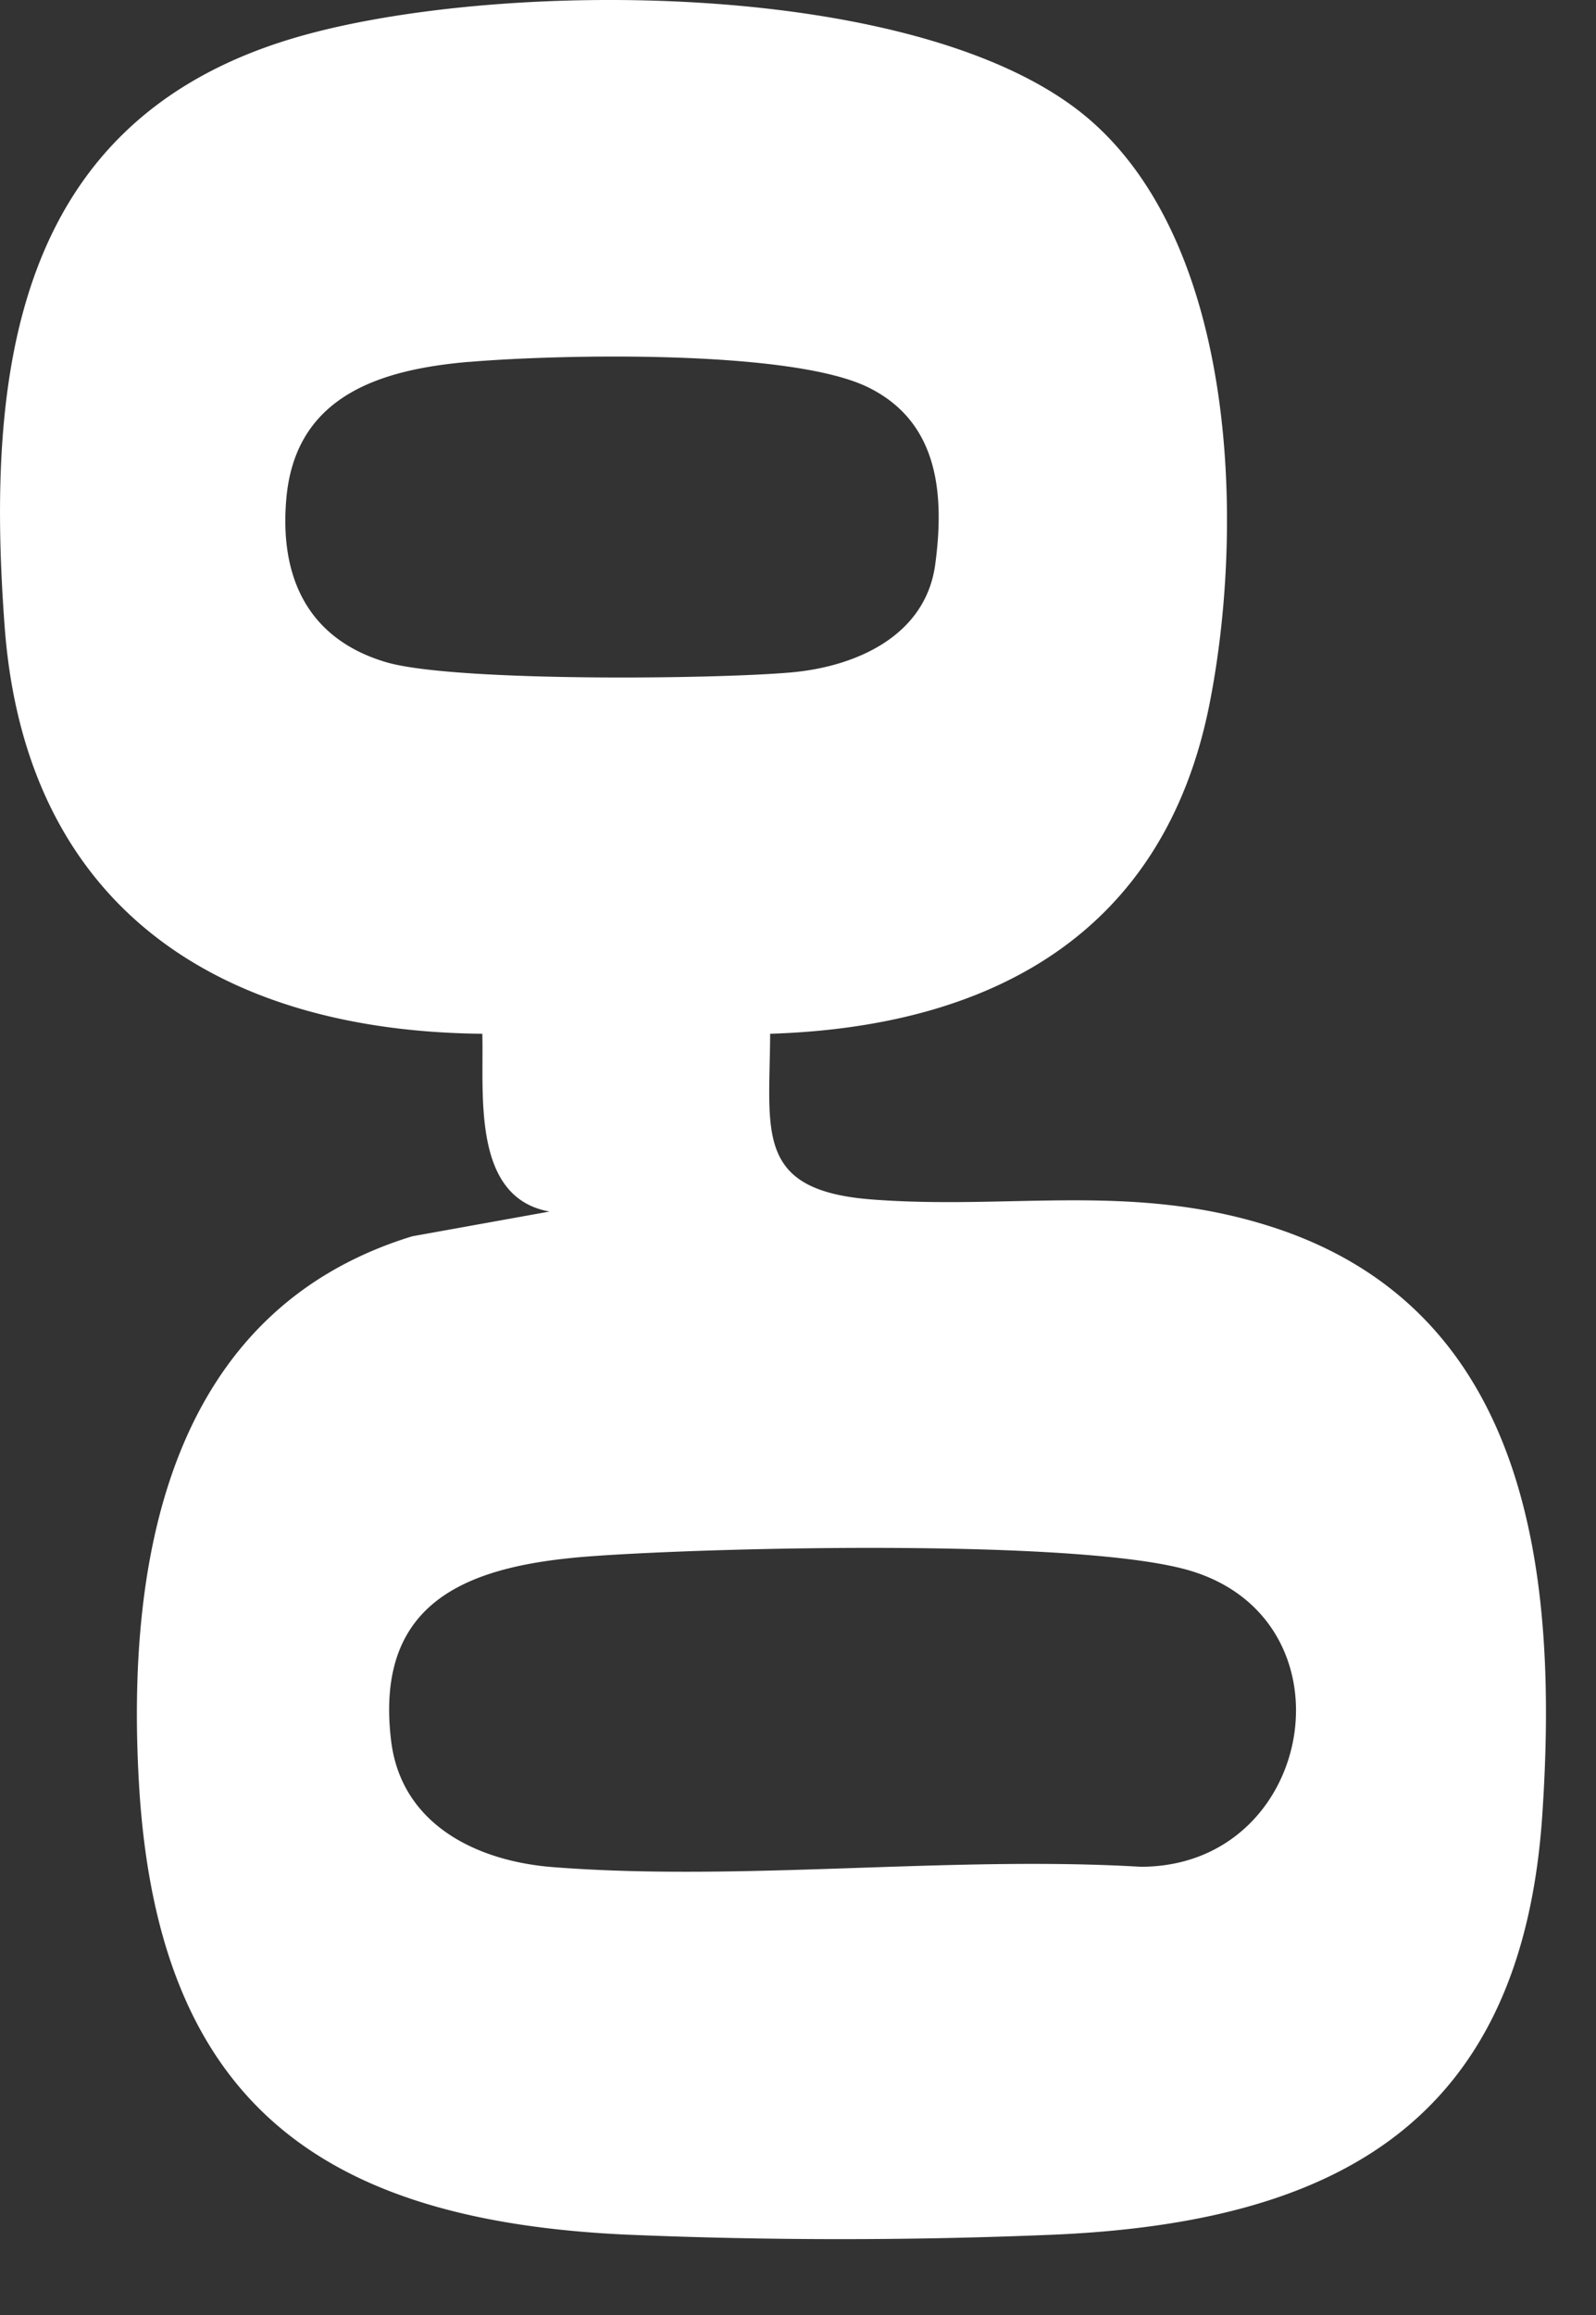 <svg xmlns="http://www.w3.org/2000/svg" width="20" height="29" fill="none"><rect width="100%" height="100%" fill="#333333" stroke="none"/><path fill="#fff" d="M9.651 12.95c-.006 1.226-.2 1.96 1.265 2.075 1.743.136 3.274-.221 5.027.346 3.255 1.052 3.583 4.399 3.384 7.365-.257 3.824-2.55 5.098-6.103 5.257a63.794 63.794 0 0 1-5.38 0c-3.827-.178-5.869-1.66-6.102-5.64-.165-2.82.373-5.93 3.424-6.866l1.721-.31c-.98-.174-.822-1.475-.843-2.227-3.33-.032-5.728-1.614-5.986-5.104C-.177 4.68.174 1.562 3.606.5c2.497-.774 8.007-.802 10.073 1.02 1.822 1.606 1.918 5.08 1.477 7.303-.57 2.867-2.722 4.04-5.505 4.127ZM5.875 4.533c-1.11.096-2.169.423-2.286 1.704-.09.985.262 1.762 1.242 2.056.83.25 4.113.217 5.088.13.806-.073 1.677-.454 1.8-1.348.121-.895.038-1.79-.836-2.221-.965-.478-3.868-.417-5.007-.32ZM7.41 19.495c-1.493.11-2.724.522-2.509 2.31.126 1.046 1.064 1.508 2.023 1.584 2.367.186 4.978-.145 7.37-.004 2.178.002 2.72-3.064.637-3.704-1.335-.41-5.965-.3-7.52-.186Z"/></svg>